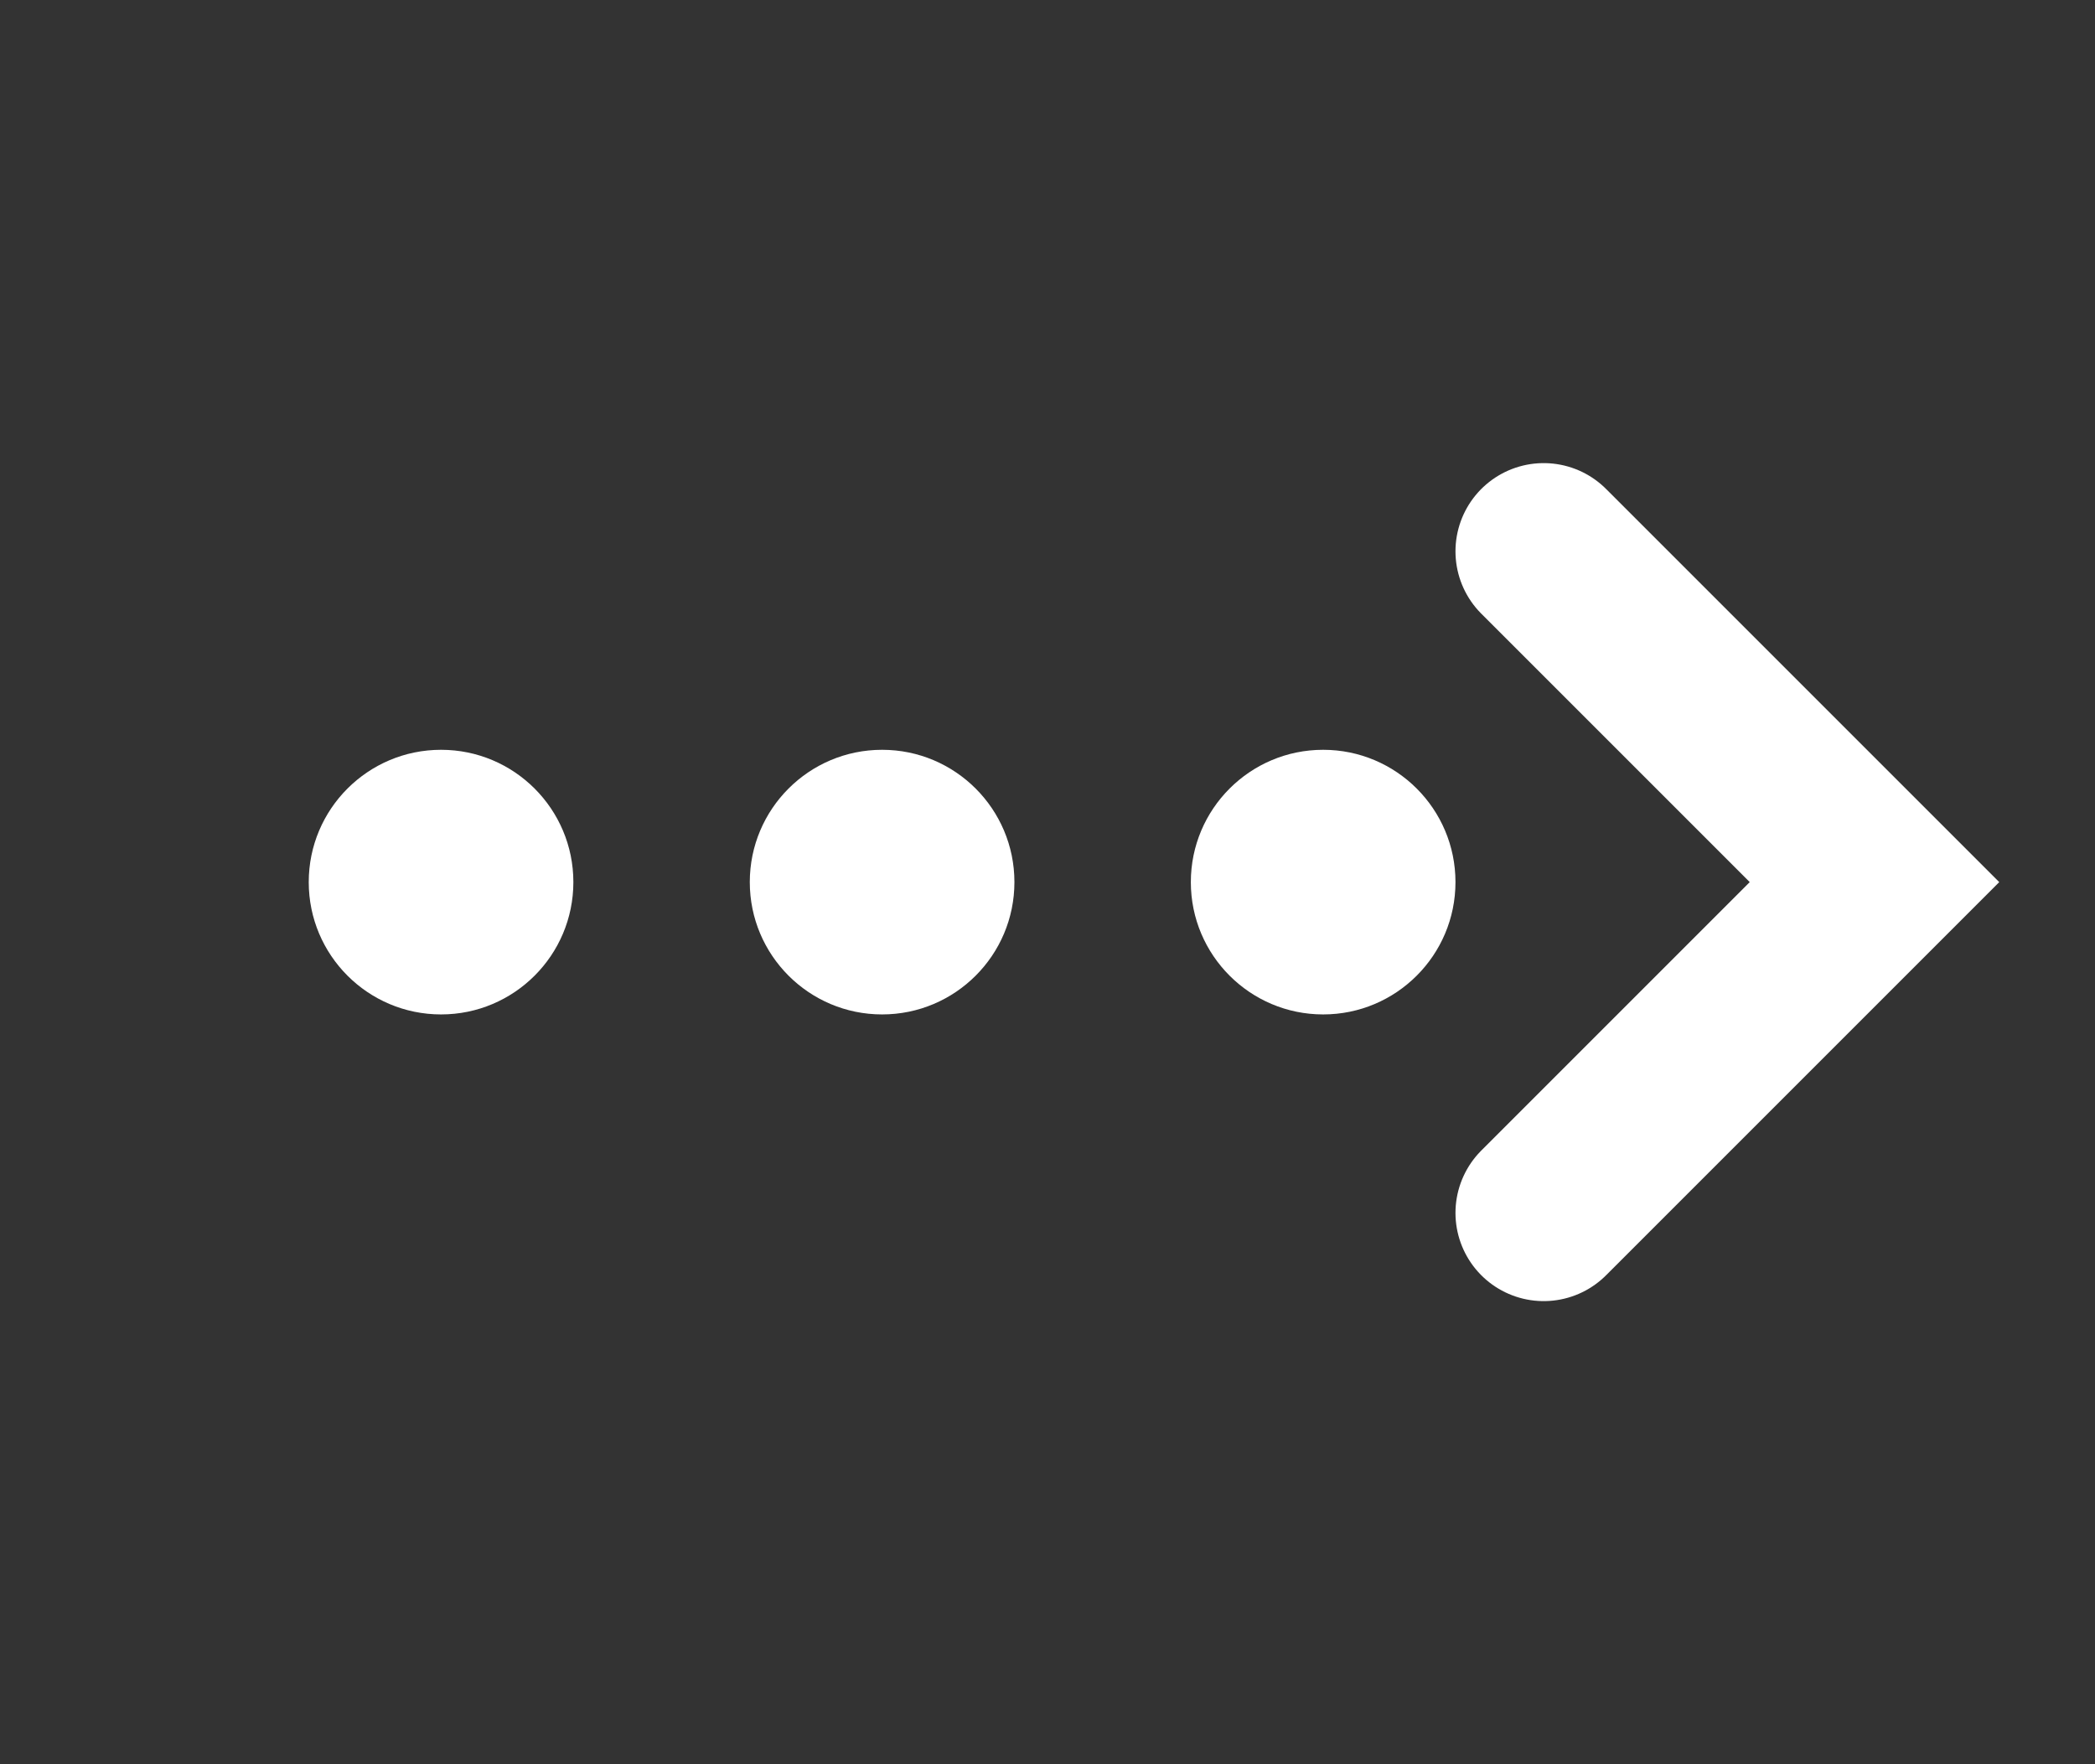 <svg xmlns="http://www.w3.org/2000/svg" width="95" height="80" viewBox="0 0 95 80">
  <rect x="0" y="0" width="95" height="80" fill="#333333" stroke="none"/>
  <!-- Smaller circles -->
  <circle cx="20" cy="40" r="6" fill="#fff"/>
  <circle cx="40" cy="40" r="6" fill="#fff"/>
  <circle cx="60" cy="40" r="6" fill="#fff"/>
  
  <!-- Wider and shifted V-shaped arrow -->
  <polyline points="70,25 85,40 70,55" fill="none" stroke="#fff" stroke-width="8" stroke-linecap="round"/>
</svg>
